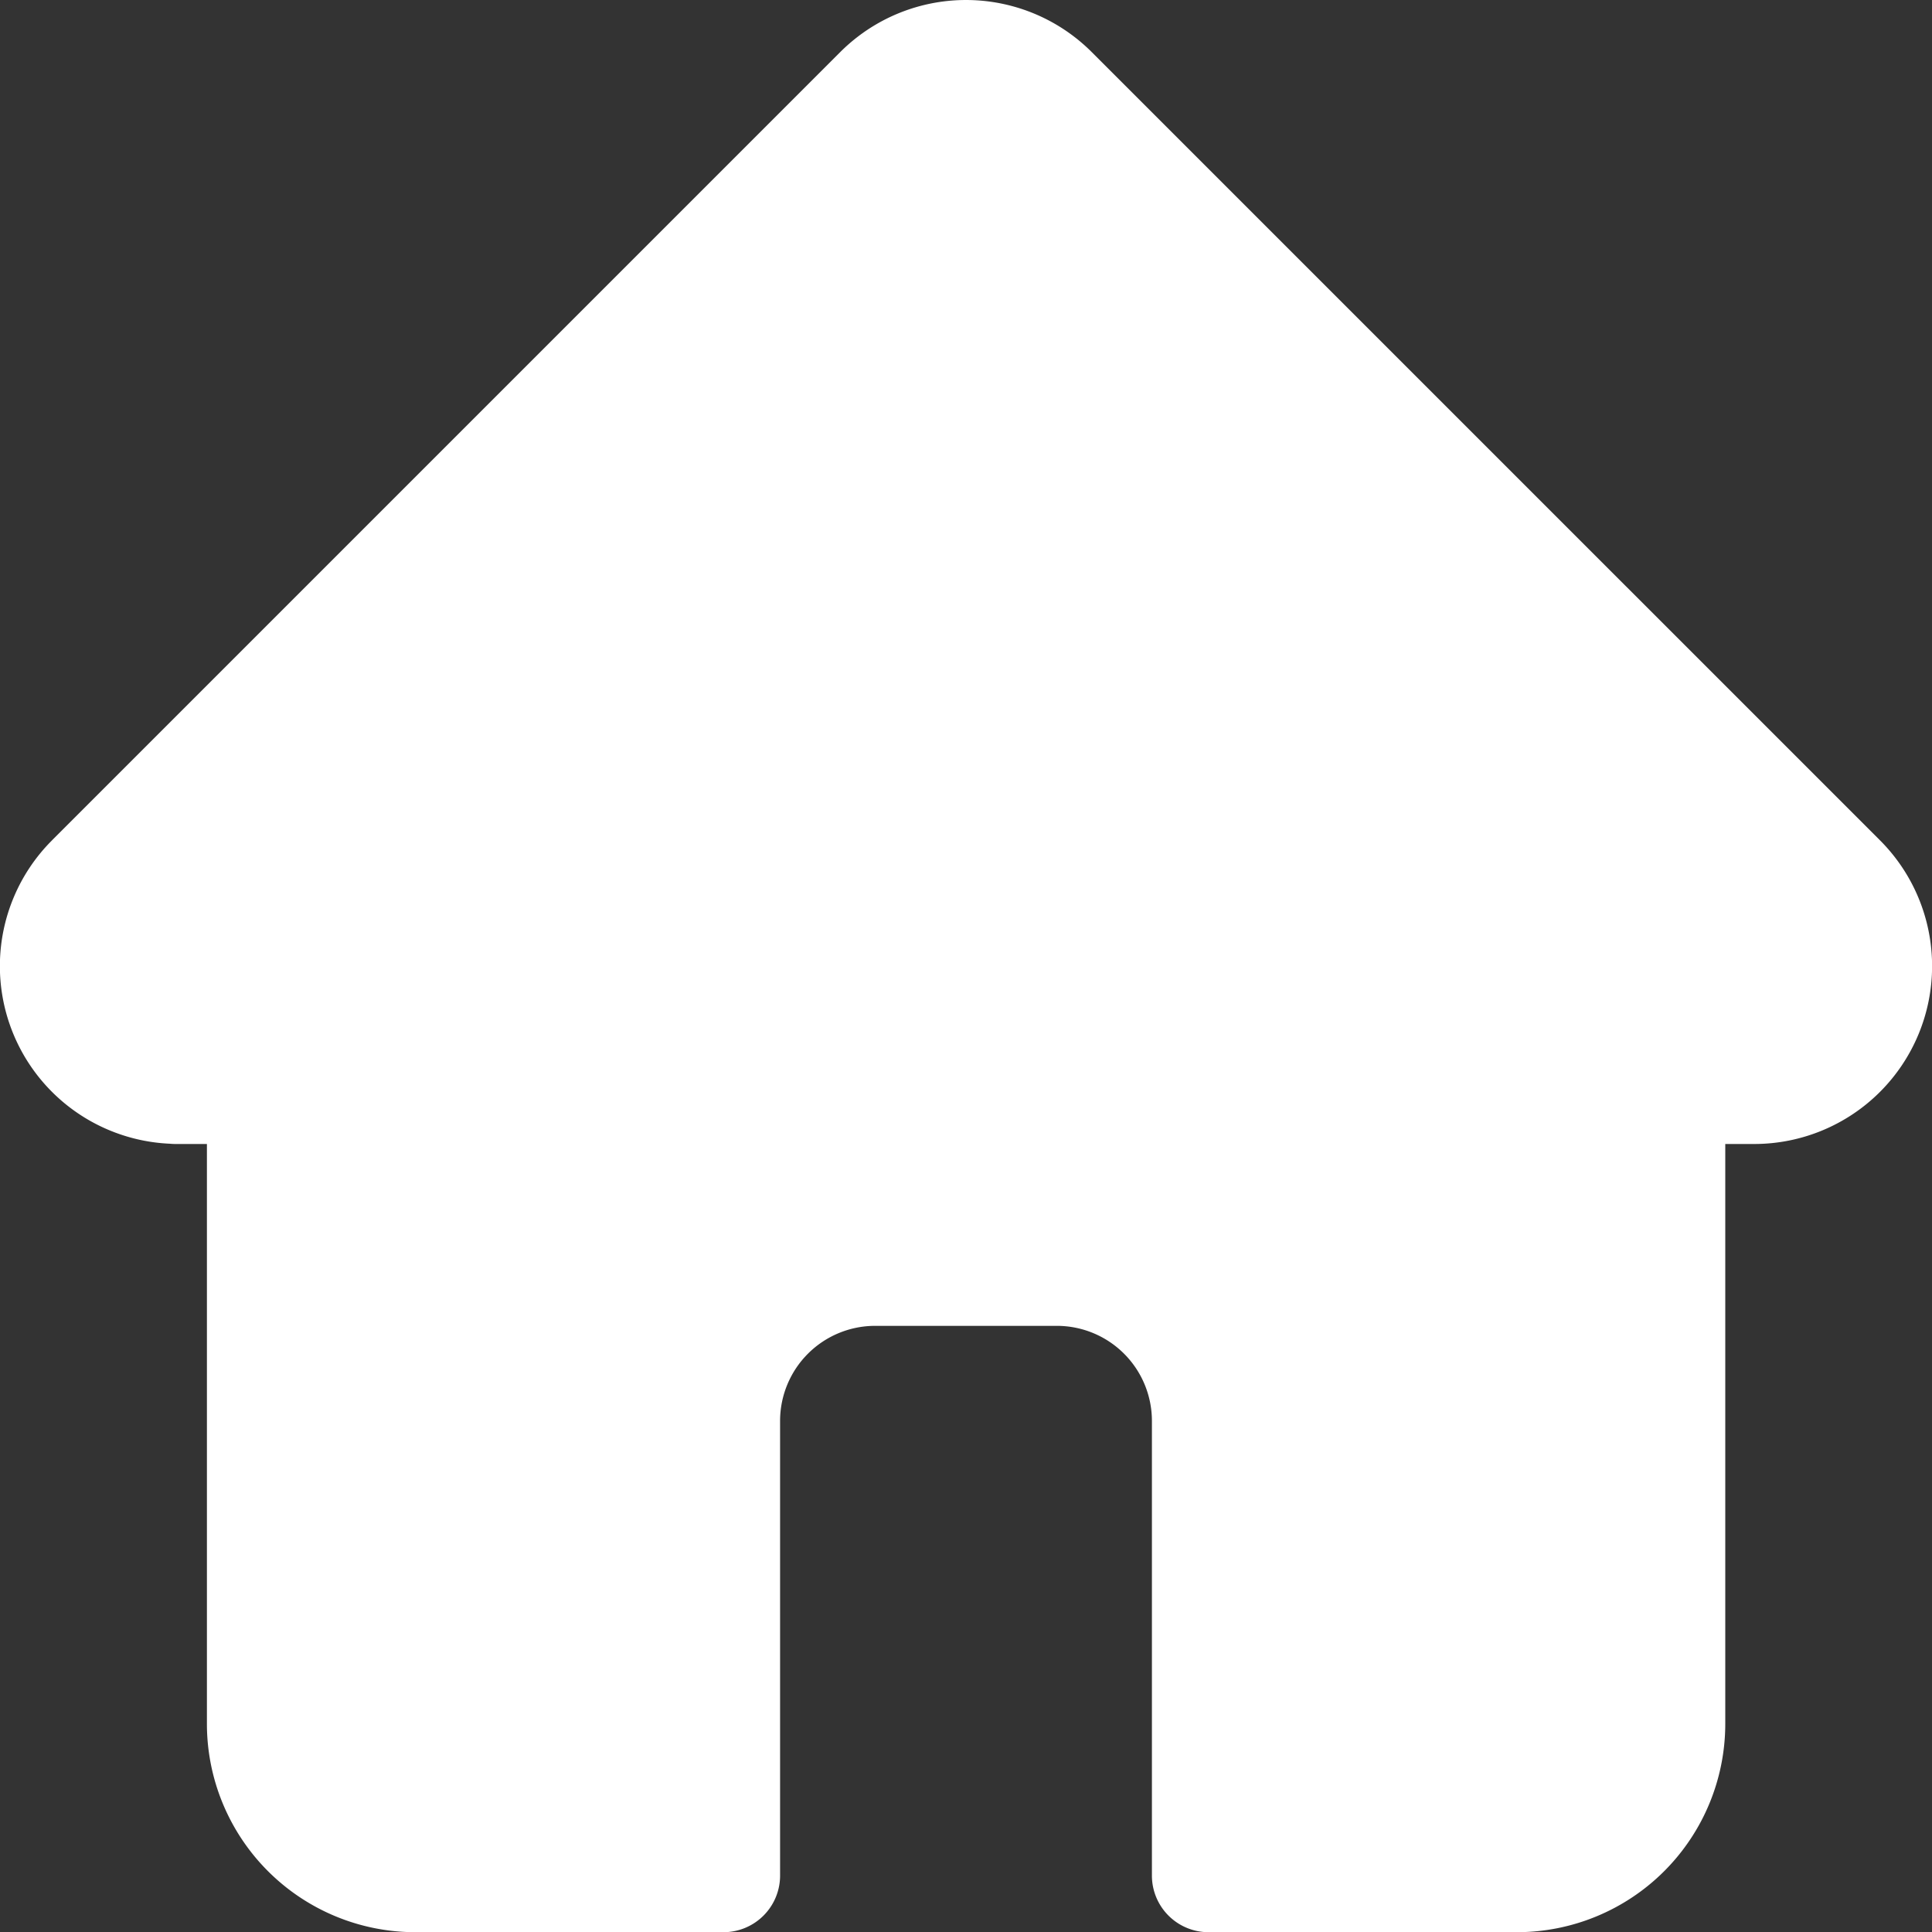 <svg id="Layer_1" data-name="Layer 1" xmlns="http://www.w3.org/2000/svg" viewBox="0 0 511.95 512"><rect x="0" y="0" width="511.95" height="512" fill="#333333" stroke="none"/><defs><style>.cls-1{fill:#fff;}</style></defs><path class="cls-1" d="M498.2,222.7l0,0L289.3,13.81a47.13,47.13,0,0,0-66.66,0L13.9,222.55l-.21.22a47.11,47.11,0,0,0,31.36,80.3,14.27,14.27,0,0,0,1.46.07h8.32v153.7A55.23,55.23,0,0,0,110,512h81.71a15,15,0,0,0,15-15V376.5a25.2,25.2,0,0,1,25.17-25.17h48.19a25.2,25.2,0,0,1,25.17,25.17V497a15,15,0,0,0,15,15H402a55.23,55.23,0,0,0,55.17-55.16V303.14h7.72A47.14,47.14,0,0,0,498.2,222.7Z" transform="translate(0 0)"/></svg>